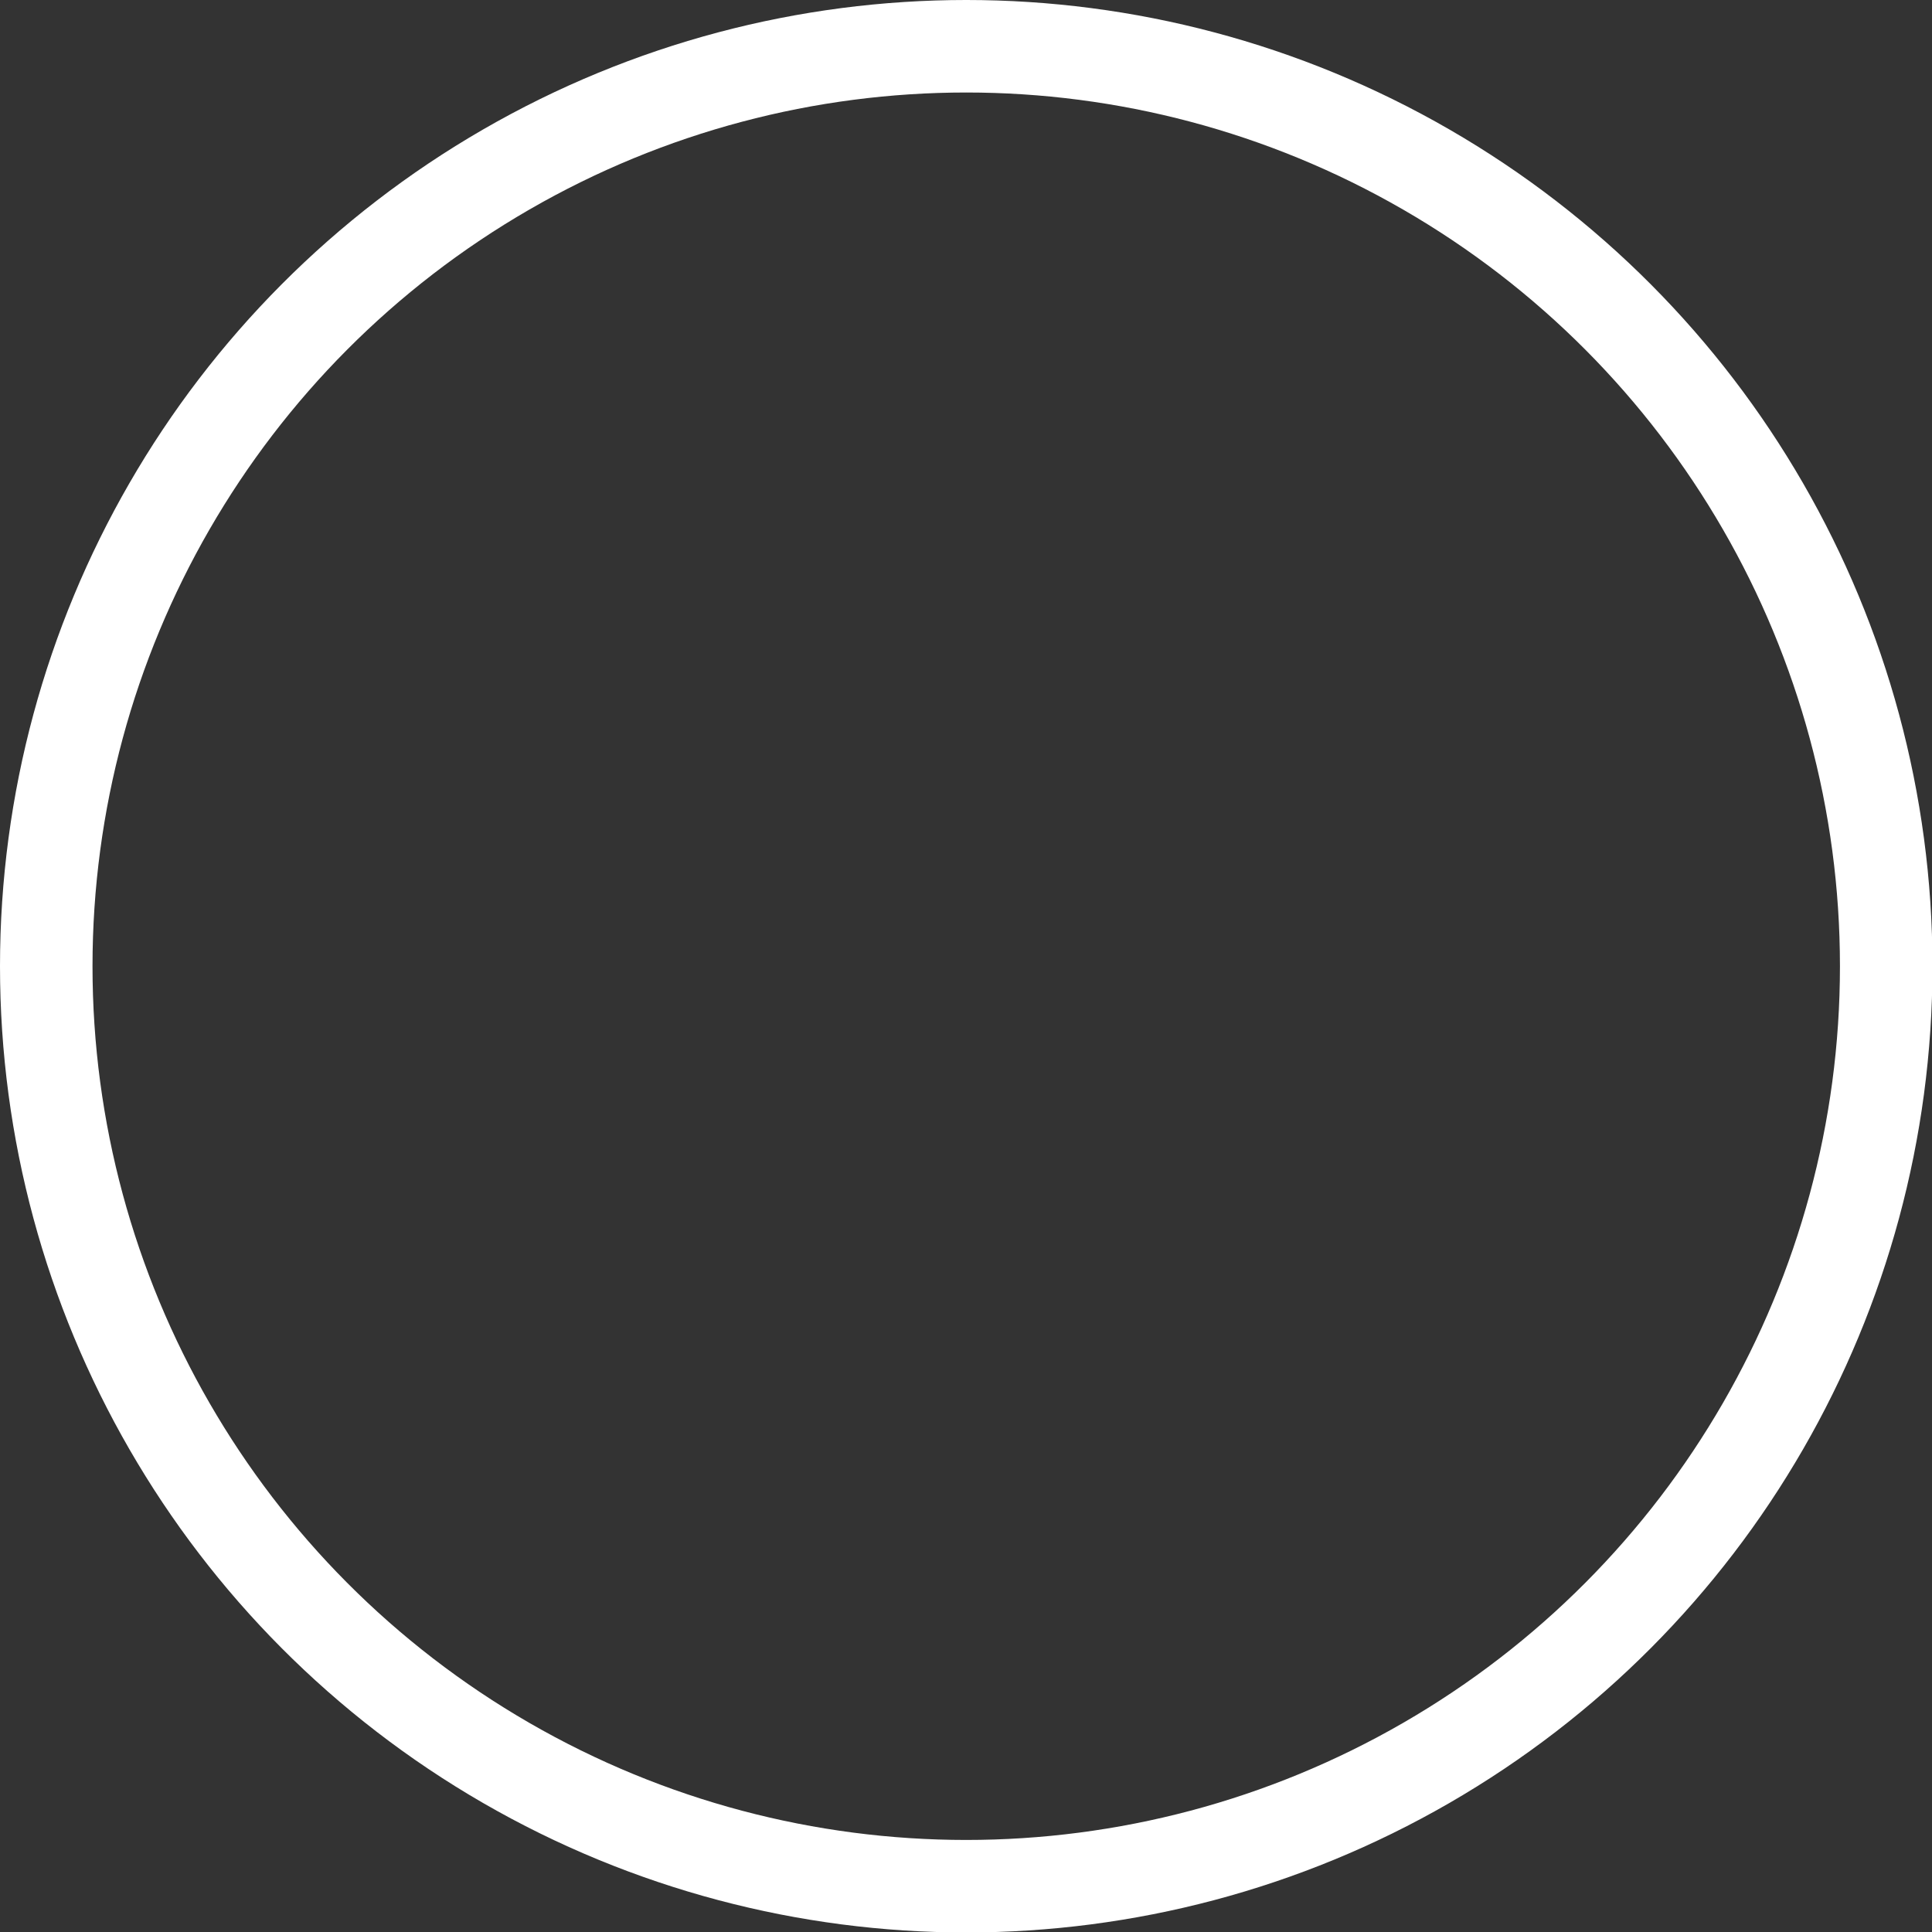 <?xml version="1.0" encoding="UTF-8"?><svg xmlns="http://www.w3.org/2000/svg" id="Layer_1645518fa6d737" viewBox="0 0 41.77 41.77" aria-hidden="true" width="41px" height="41px"><rect x="0" y="0" width="41.77" height="41.77" fill="#333333" stroke="none"/><defs><linearGradient class="cerosgradient" data-cerosgradient="true" id="CerosGradient_id8e1b38659" gradientUnits="userSpaceOnUse" x1="50%" y1="100%" x2="50%" y2="0%"><stop offset="0%" stop-color="#d1d1d1"/><stop offset="100%" stop-color="#d1d1d1"/></linearGradient><linearGradient/><style>.cls-1-645518fa6d737{fill:none;stroke:#fff;stroke-miterlimit:10;stroke-width:2px;}</style></defs><circle class="cls-1-645518fa6d737" cx="20.89" cy="20.89" r="19.89"/></svg>